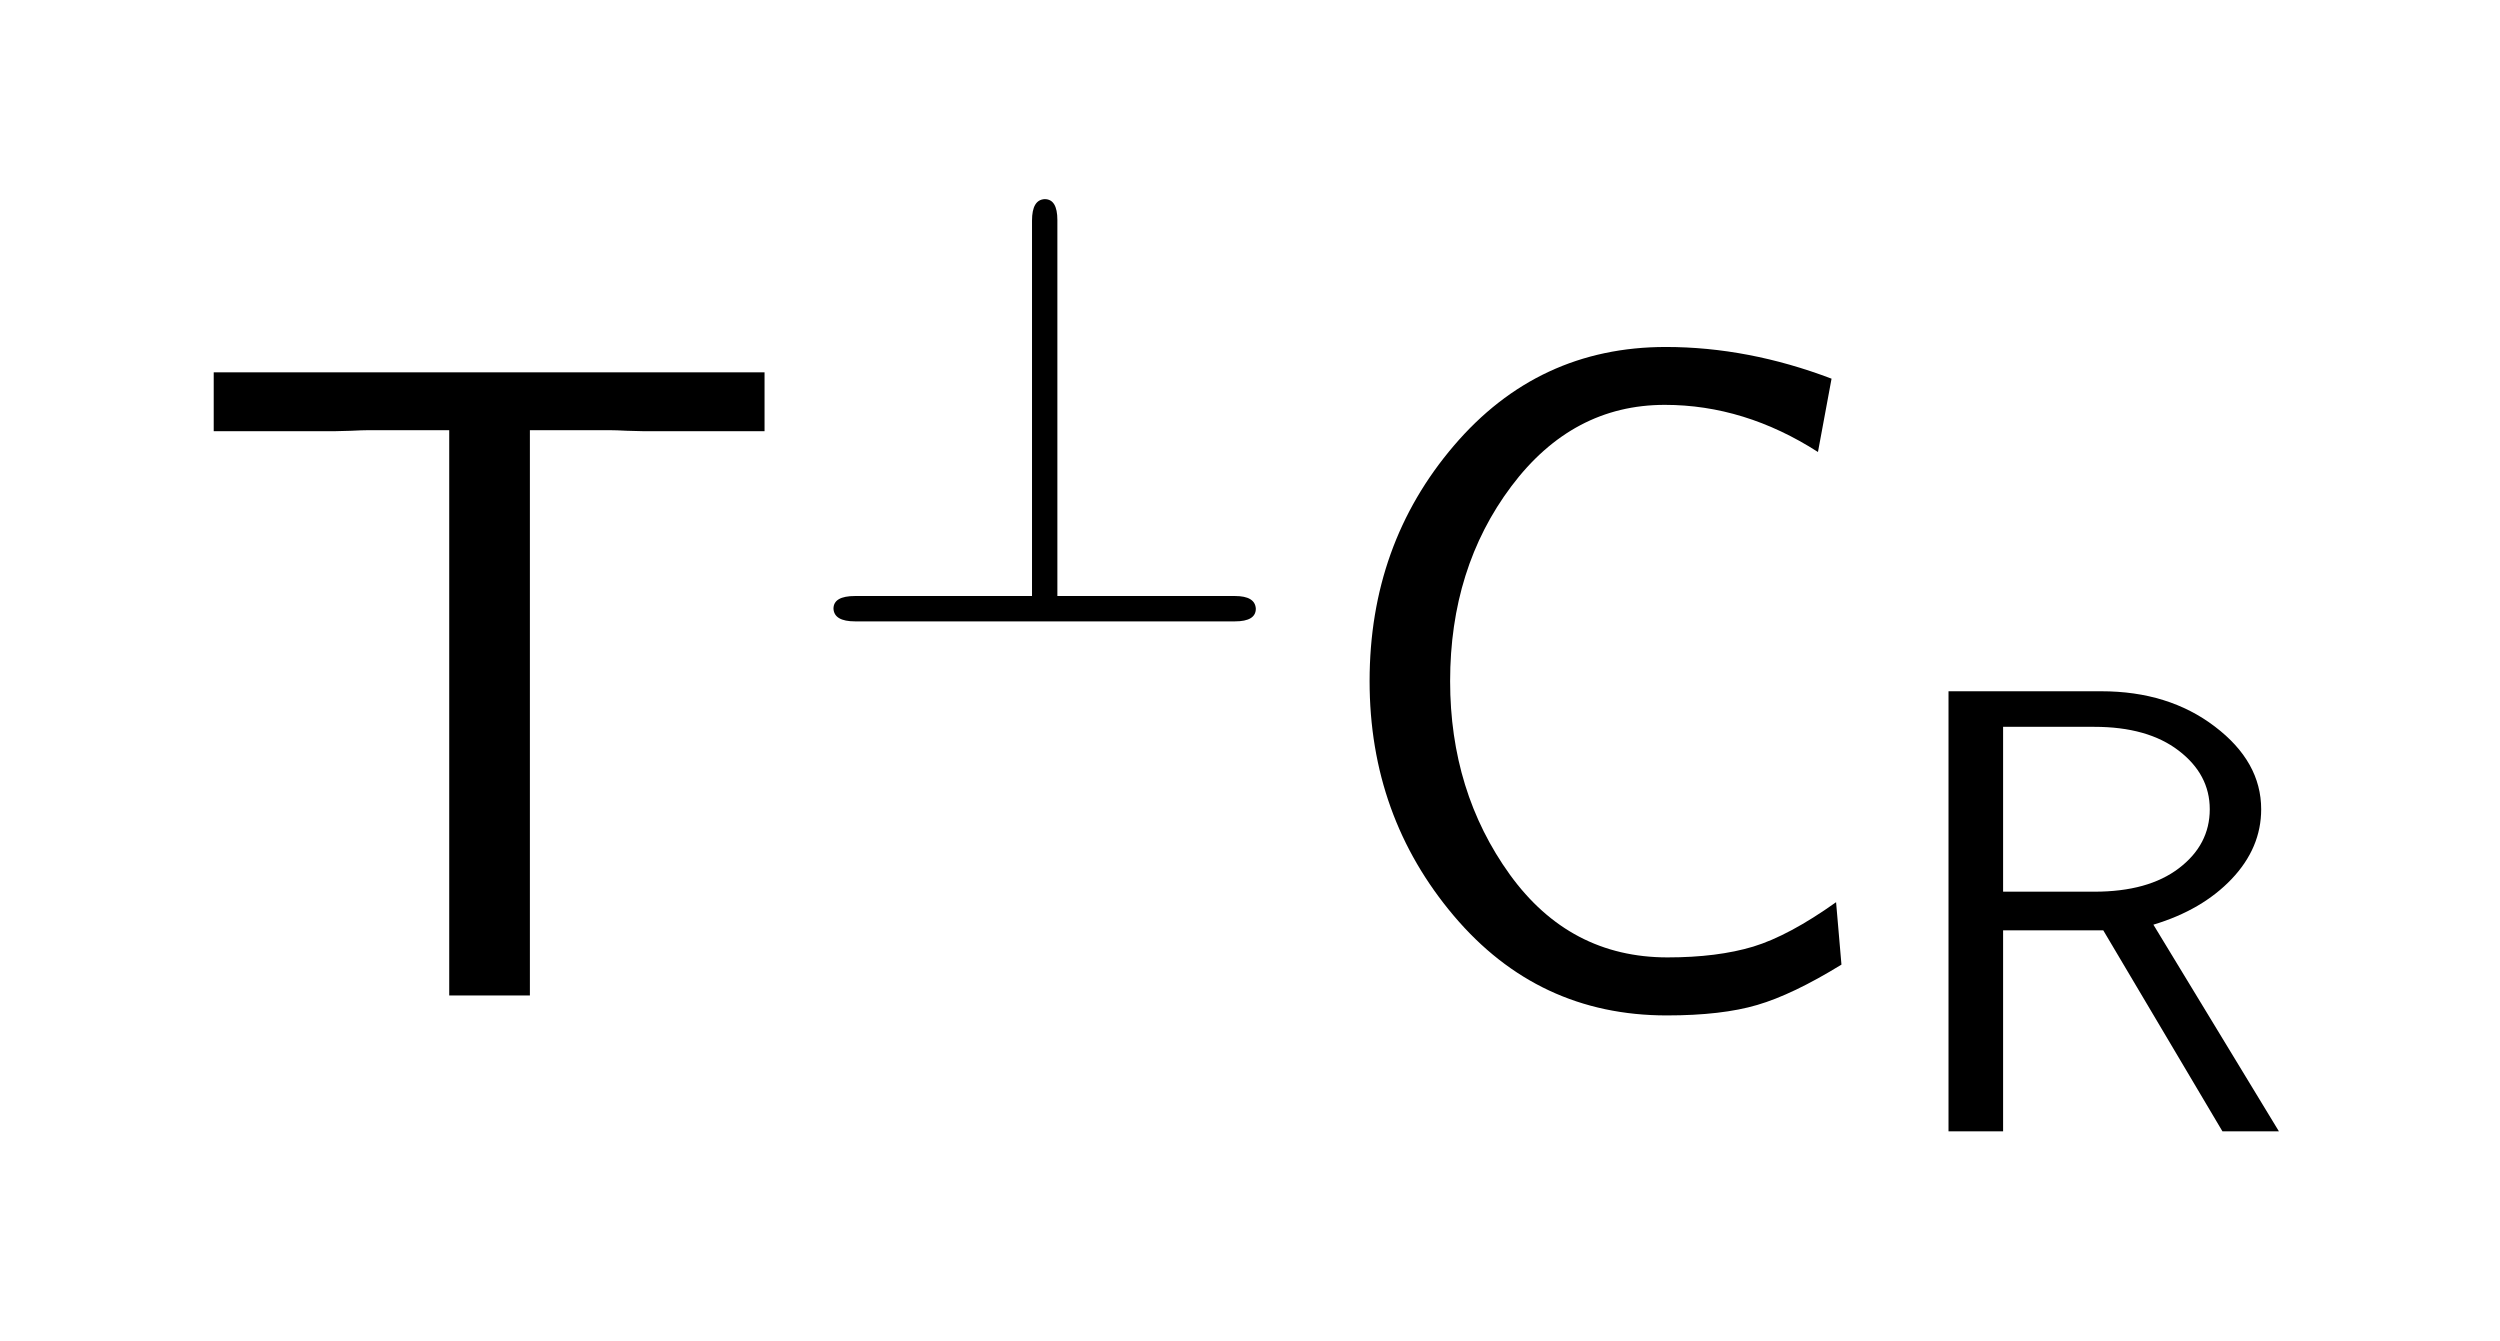 <?xml version="1.0" encoding="UTF-8"?>
<!DOCTYPE svg PUBLIC '-//W3C//DTD SVG 1.0//EN'
          'http://www.w3.org/TR/2001/REC-SVG-20010904/DTD/svg10.dtd'>
<svg fill-opacity="1" xmlns:xlink="http://www.w3.org/1999/xlink" color-rendering="auto" color-interpolation="auto" text-rendering="auto" stroke="black" stroke-linecap="square" width="69" stroke-miterlimit="10" shape-rendering="auto" stroke-opacity="1" fill="black" stroke-dasharray="none" font-weight="normal" stroke-width="1" viewBox="0 0 69 37" height="37" xmlns="http://www.w3.org/2000/svg" font-family="'Dialog'" font-style="normal" stroke-linejoin="miter" font-size="12px" stroke-dashoffset="0" image-rendering="auto"
><!--Generated by the Batik Graphics2D SVG Generator--><defs id="genericDefs"
  /><g
  ><g fill="white" stroke="white"
    ><rect x="0" width="69" height="37" y="0" stroke="none"
    /></g
    ><g font-size="100px" transform="scale(25,25) translate(0.2,1.099) scale(0.01,0.01)" text-rendering="geometricPrecision" color-rendering="optimizeQuality" image-rendering="optimizeQuality" font-family="'jlm_cmss10'" color-interpolation="linearRGB"
    ><path d="M38.5 -62.406 L38.5 0 L29.594 0 L29.594 -62.406 L20.594 -62.406 Q20 -62.406 18.797 -62.344 Q17.594 -62.297 17 -62.297 L3.594 -62.297 L3.594 -68.797 L64.406 -68.797 L64.406 -62.297 L51 -62.297 Q50.406 -62.297 49.203 -62.344 Q48 -62.406 47.406 -62.406 L38.5 -62.406 Z" stroke="none"
    /></g
    ><g font-size="100px" transform="matrix(25,0,0,25,0,0) translate(0.881,0.686) scale(0.007,0.007)" text-rendering="geometricPrecision" color-rendering="optimizeQuality" image-rendering="optimizeQuality" font-family="'jlm_cmsy10'" color-interpolation="linearRGB"
    ><path d="M40.906 -63.297 L40.906 -4 L68.906 -4 Q72.094 -4 72.203 -2 Q72.203 0 68.906 0 L9 0 Q5.703 0 5.594 -2 Q5.594 -4 9 -4 L36.906 -4 L36.906 -63.203 Q36.906 -66.5 38.906 -66.594 Q40.906 -66.594 40.906 -63.297 Z" stroke="none"
    /></g
    ><g font-size="100px" transform="matrix(25,0,0,25,0,0) translate(1.445,1.099) scale(0.01,0.01)" text-rendering="geometricPrecision" color-rendering="optimizeQuality" image-rendering="optimizeQuality" font-family="'jlm_cmss10'" color-interpolation="linearRGB"
    ><path d="M57.703 -68.094 L56.203 -60 Q48.094 -65.203 39.297 -65.203 Q29.094 -65.203 22.344 -56.203 Q15.594 -47.203 15.594 -34.703 Q15.594 -22.5 22.188 -13.344 Q28.797 -4.203 39.594 -4.203 Q45.094 -4.203 49.047 -5.391 Q53 -6.594 58.203 -10.297 L58.797 -3.406 Q53.406 -0.094 49.5 1.047 Q45.594 2.203 39.5 2.203 Q25.297 2.203 16 -8.797 Q6.703 -19.797 6.703 -34.703 Q6.703 -49.797 16 -60.688 Q25.297 -71.594 39.406 -71.594 Q48.5 -71.594 57.703 -68.094 Z" stroke="none"
    /></g
    ><g font-size="100px" transform="matrix(25,0,0,25,0,0) translate(2.084,1.249) scale(0.007,0.007)" text-rendering="geometricPrecision" color-rendering="optimizeQuality" image-rendering="optimizeQuality" font-family="'jlm_cmss10'" color-interpolation="linearRGB"
    ><path d="M41.906 -32.594 L61.703 0 L52.797 0 L34 -31.703 L18.203 -31.703 L18.203 0 L9.594 0 L9.594 -69.406 L33.703 -69.406 Q44.297 -69.406 51.594 -63.844 Q58.906 -58.297 58.906 -50.797 Q58.906 -44.703 54.25 -39.797 Q49.594 -34.906 41.906 -32.594 ZM18.203 -37.797 L32.594 -37.797 Q41.094 -37.797 45.938 -41.5 Q50.797 -45.203 50.797 -50.797 Q50.797 -56.297 45.891 -60.047 Q41 -63.797 32.594 -63.797 L18.203 -63.797 L18.203 -37.797 Z" stroke="none"
    /></g
  ></g
></svg
>
